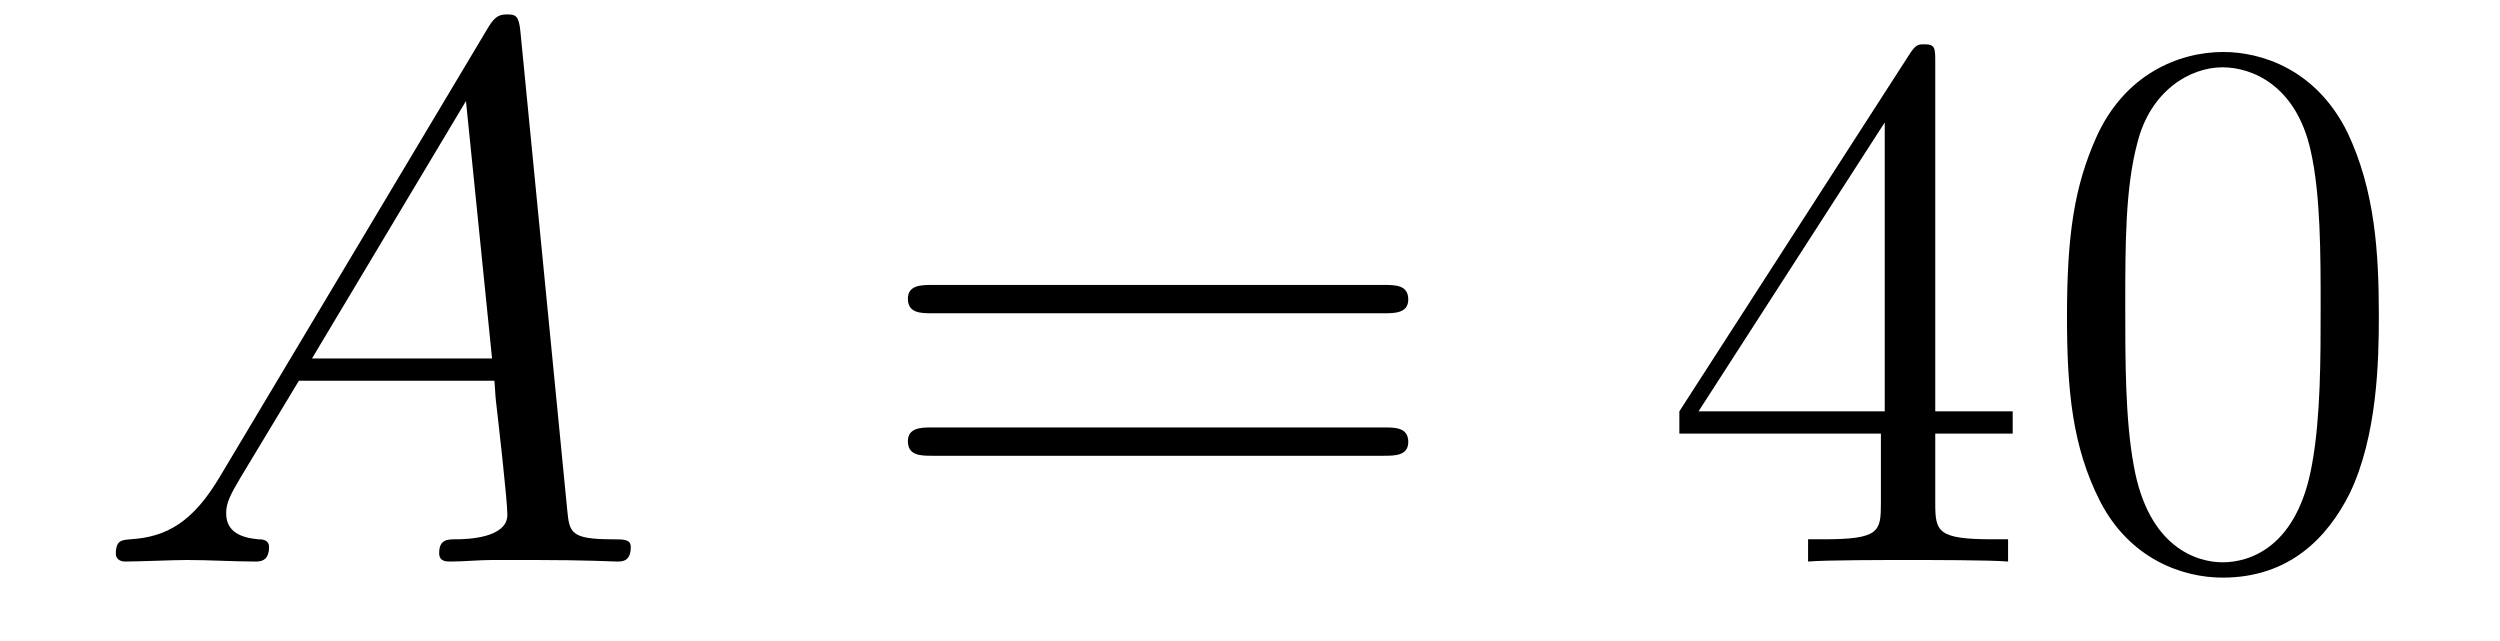 <?xml version='1.0' encoding='UTF-8'?>
<!-- This file was generated by dvisvgm 2.8.1 -->
<svg version='1.1' xmlns='http://www.w3.org/2000/svg' xmlns:xlink='http://www.w3.org/1999/xlink' width='39pt' height='10pt' viewBox='0 -10 39 10'>
<g id='page1'>
<g transform='matrix(1 0 0 -1 -127 653)'>
<path d='M130.432 655.567C130.014 654.862 129.608 654.622 129.033 654.587C128.902 654.575 128.807 654.575 128.807 654.36C128.807 654.288 128.866 654.24 128.95 654.24C129.165 654.24 129.703 654.264 129.918 654.264C130.265 654.264 130.647 654.24 130.982 654.24C131.054 654.24 131.197 654.24 131.197 654.467C131.197 654.575 131.102 654.587 131.03 654.587C130.755 654.611 130.528 654.706 130.528 654.993C130.528 655.16 130.6 655.292 130.755 655.555L131.663 657.061H134.712C134.724 656.953 134.724 656.858 134.736 656.75C134.772 656.44 134.915 655.196 134.915 654.969C134.915 654.611 134.305 654.587 134.114 654.587C133.983 654.587 133.851 654.587 133.851 654.372C133.851 654.24 133.959 654.24 134.03 654.24C134.233 654.24 134.473 654.264 134.676 654.264H135.357C136.087 654.264 136.613 654.24 136.624 654.24C136.708 654.24 136.84 654.24 136.84 654.467C136.84 654.587 136.732 654.587 136.553 654.587C135.895 654.587 135.883 654.694 135.848 655.053L135.118 662.512C135.094 662.751 135.047 662.775 134.915 662.775C134.795 662.775 134.724 662.751 134.616 662.572L130.432 655.567ZM131.867 657.408L134.269 661.424L134.676 657.408H131.867Z'/>
<path d='M148.587 658.113C148.754 658.113 148.969 658.113 148.969 658.328C148.969 658.555 148.766 658.555 148.587 658.555H141.546C141.378 658.555 141.163 658.555 141.163 658.34C141.163 658.113 141.367 658.113 141.546 658.113H148.587ZM148.587 655.89C148.754 655.89 148.969 655.89 148.969 656.105C148.969 656.332 148.766 656.332 148.587 656.332H141.546C141.378 656.332 141.163 656.332 141.163 656.117C141.163 655.89 141.367 655.89 141.546 655.89H148.587Z'/>
<path d='M157.19 662.022C157.19 662.249 157.19 662.309 157.023 662.309C156.927 662.309 156.892 662.309 156.796 662.166L153.198 656.583V656.236H156.342V655.148C156.342 654.706 156.318 654.587 155.445 654.587H155.206V654.24C155.481 654.264 156.425 654.264 156.76 654.264S158.051 654.264 158.326 654.24V654.587H158.087C157.226 654.587 157.19 654.706 157.19 655.148V656.236H158.398V656.583H157.19V662.022ZM156.402 661.09V656.583H153.497L156.402 661.09ZM164.11 658.065C164.11 659.058 164.051 660.026 163.62 660.934C163.13 661.927 162.269 662.189 161.684 662.189C160.99 662.189 160.141 661.843 159.699 660.851C159.365 660.097 159.245 659.356 159.245 658.065C159.245 656.906 159.329 656.033 159.759 655.184C160.225 654.276 161.05 653.989 161.672 653.989C162.712 653.989 163.309 654.611 163.656 655.304C164.086 656.2 164.11 657.372 164.11 658.065ZM161.672 654.228C161.289 654.228 160.512 654.443 160.285 655.746C160.154 656.463 160.154 657.372 160.154 658.209C160.154 659.189 160.154 660.073 160.345 660.779C160.548 661.58 161.158 661.95 161.672 661.95C162.126 661.95 162.819 661.675 163.047 660.648C163.202 659.966 163.202 659.022 163.202 658.209C163.202 657.408 163.202 656.499 163.07 655.77C162.843 654.455 162.09 654.228 161.672 654.228Z'/>
</g>
</g>
</svg>